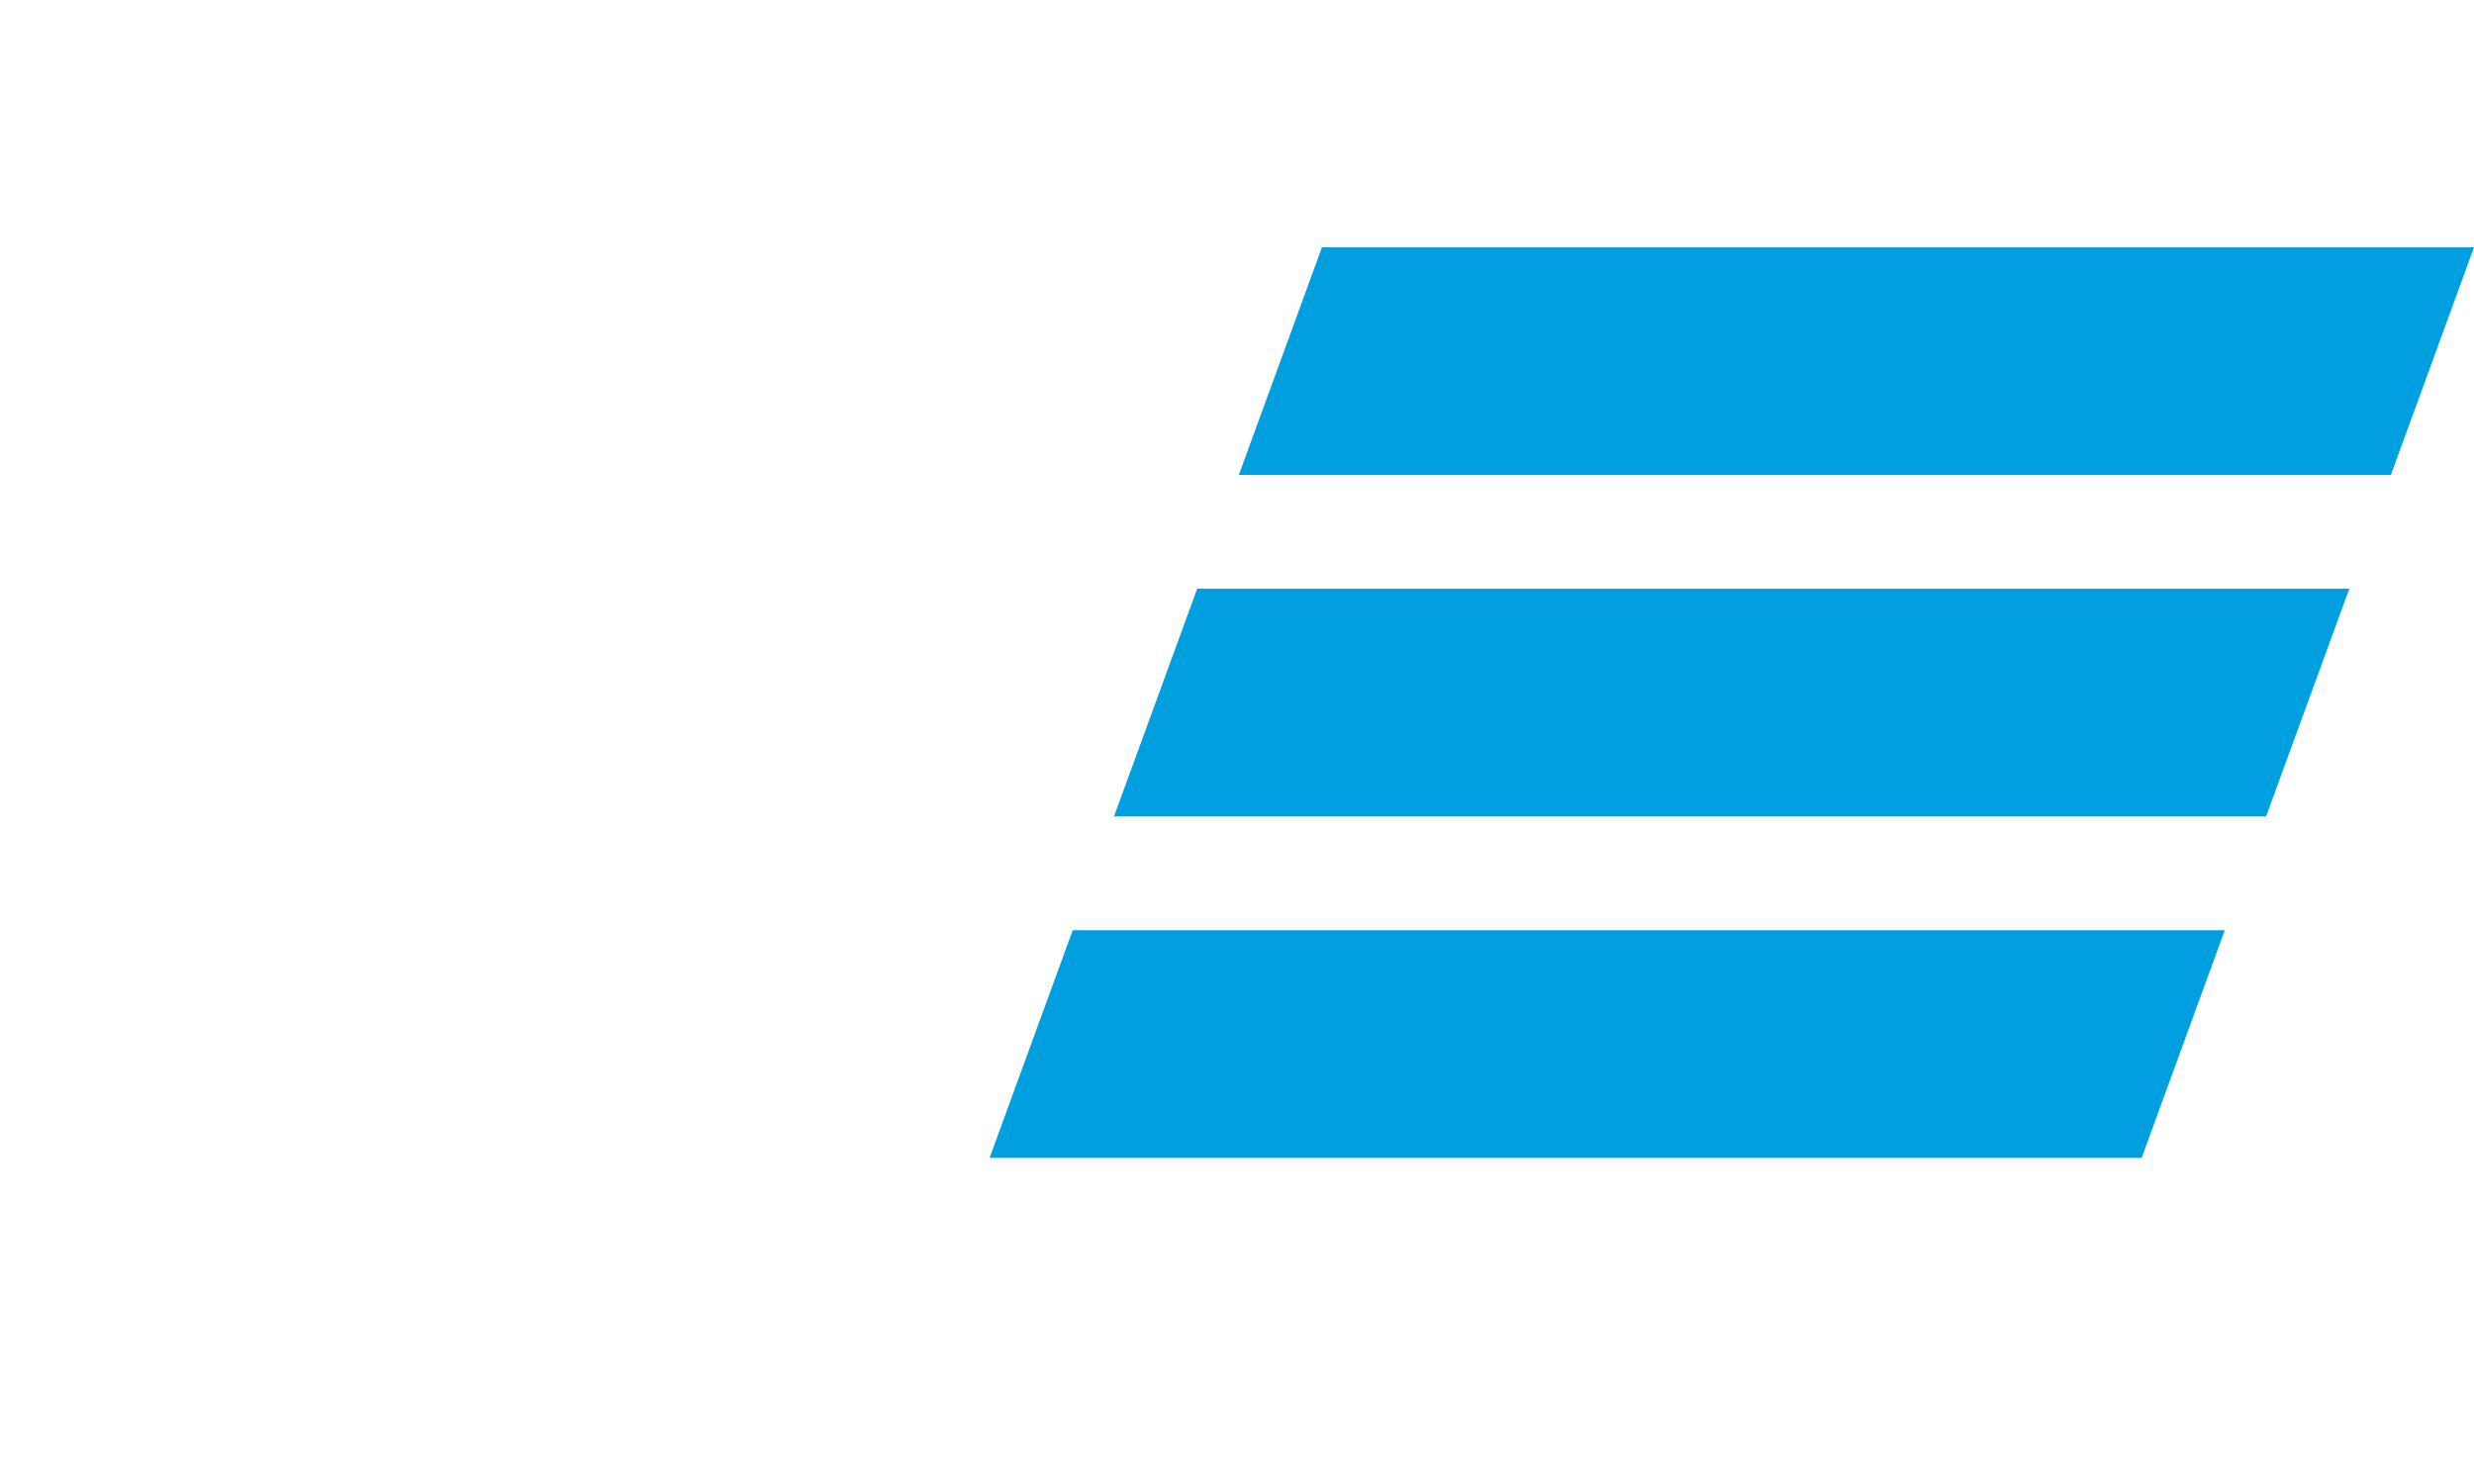 <svg xmlns="http://www.w3.org/2000/svg" fill="none" viewBox="0 0 30 18" height="18" width="30">
<path fill="#009FDF" d="M16.03 3L15.022 5.761H28.992L30 3H16.03ZM14.517 7.141L13.509 9.902H27.479L28.488 7.141H14.517ZM13.008 11.283L12 14.044H25.97L26.978 11.283H13.008Z" clip-rule="evenodd" fill-rule="evenodd"></path>
</svg>
